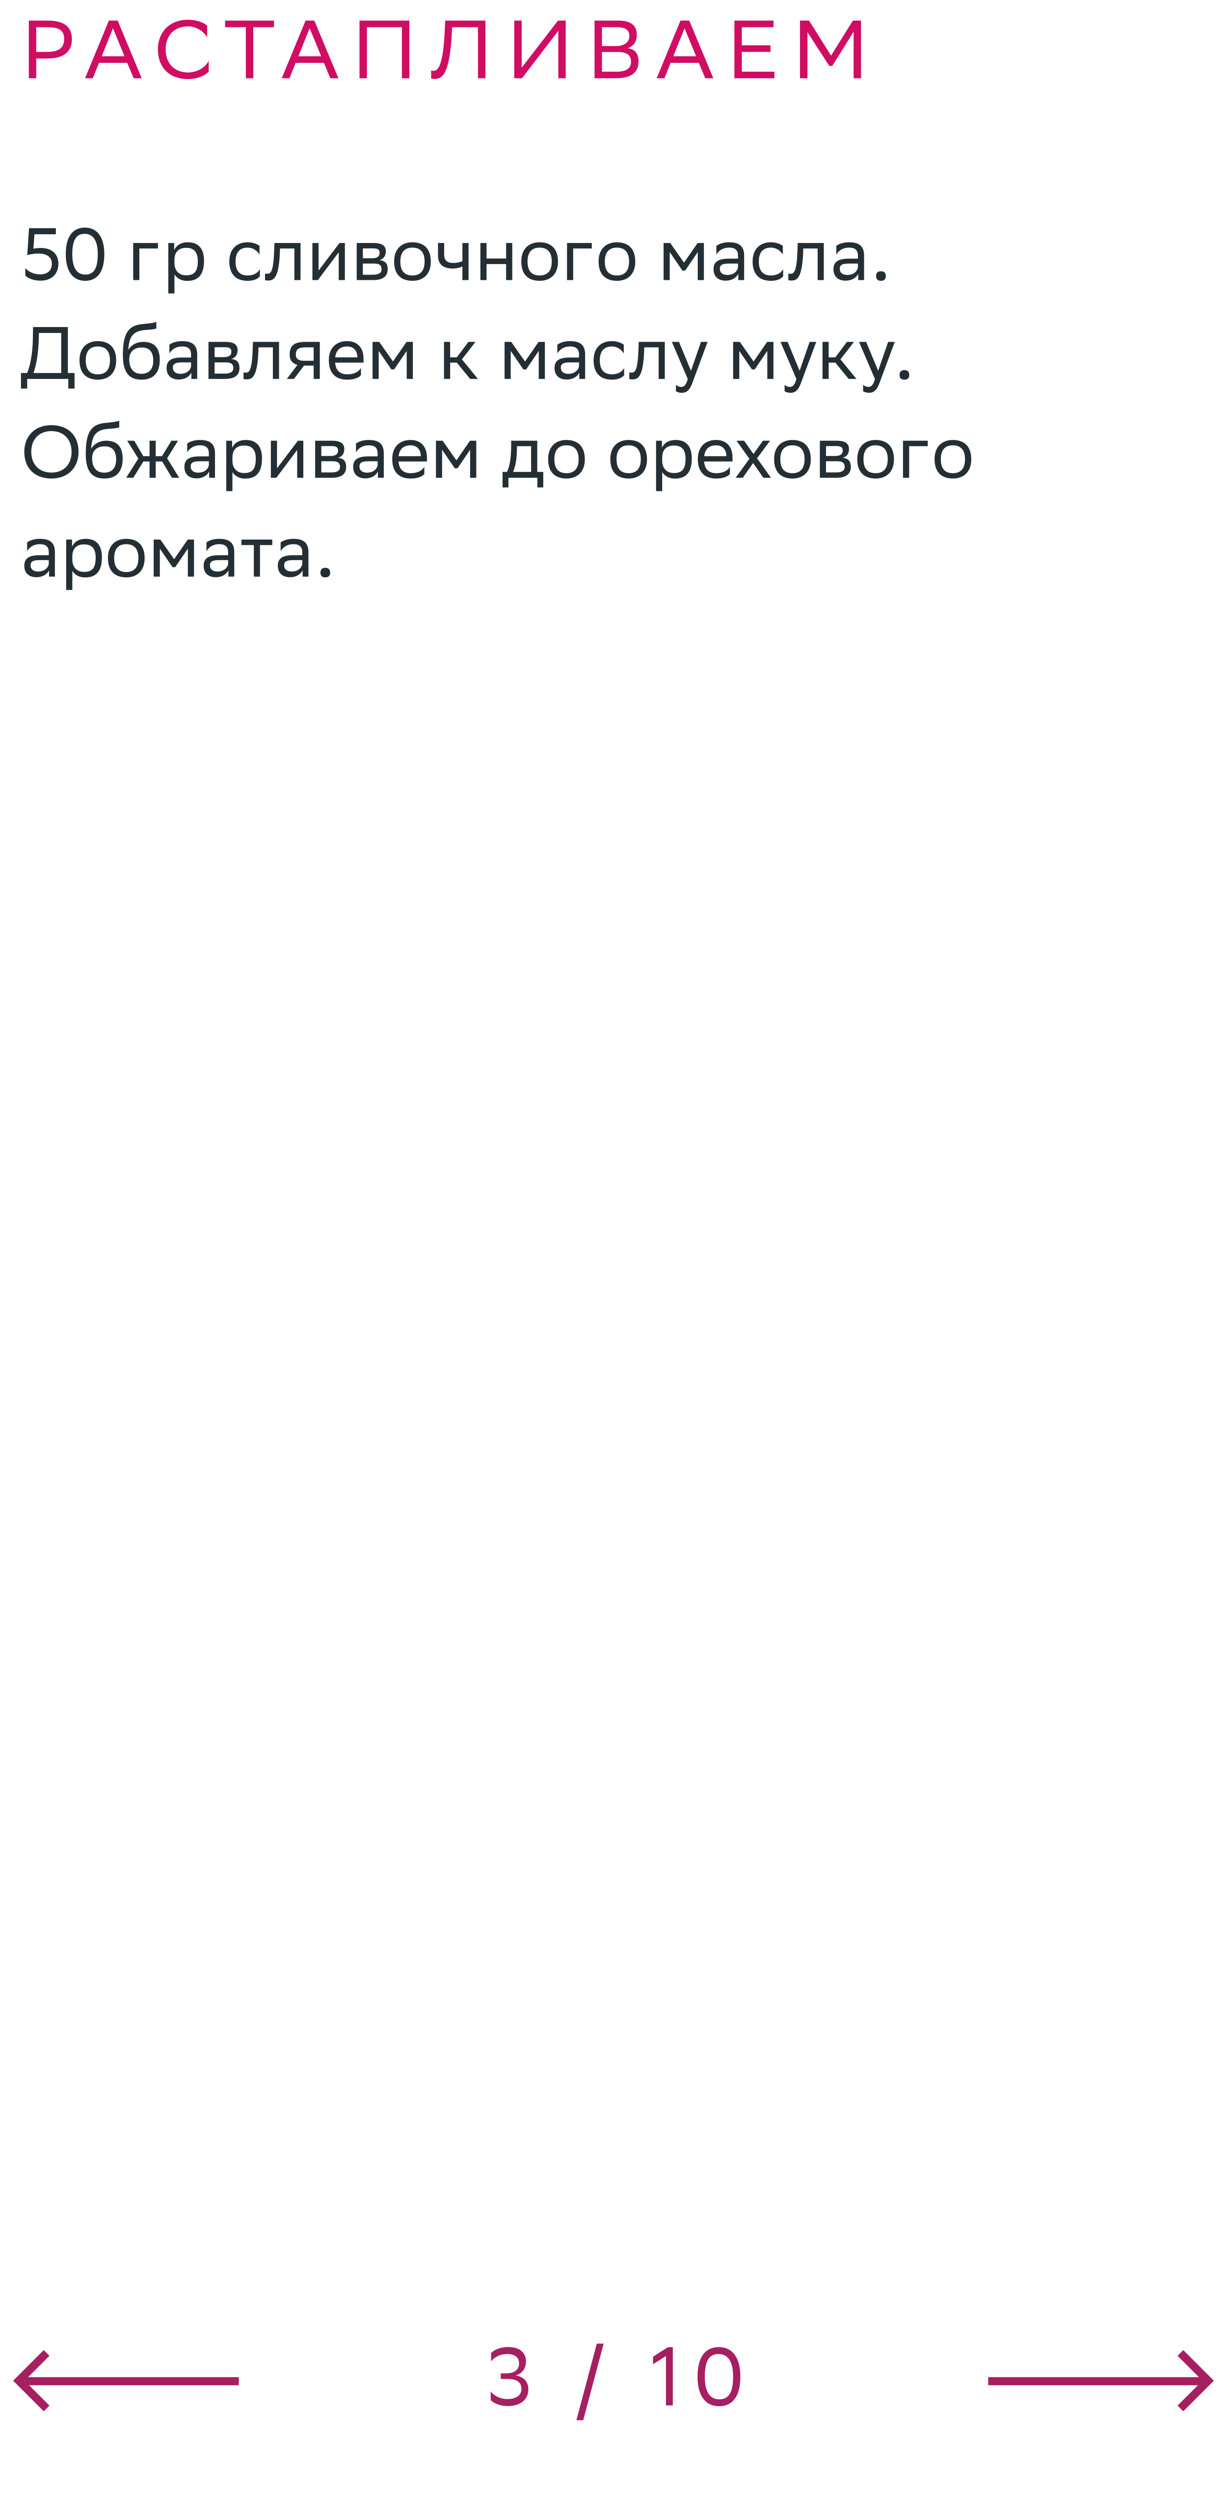 <svg xmlns="http://www.w3.org/2000/svg" width="298" height="607" viewBox="0 0 298 607" fill="none"><path d="M11.54 14.2H8.8V19H7V5H11.54C15.46 5 17.46 6.4 17.46 9.54C17.46 12.62 15.36 14.2 11.54 14.2ZM11.42 6.6H8.8V12.6H11.48C14.14 12.6 15.58 11.76 15.58 9.42C15.58 7.32 14.3 6.6 11.42 6.6ZM28.579 5L34.419 19H32.459L30.899 15.26H24.039L22.539 19H20.659L26.439 5H28.579ZM24.699 13.66H30.239L27.439 6.86L24.699 13.66ZM50.688 14.78V17.38C49.988 18.22 48.108 19.2 45.628 19.2C41.148 19.18 38.348 16.42 38.348 11.98C38.348 7.84 41.108 4.8 45.668 4.8C47.968 4.8 49.648 5.6 50.308 6.22V9.04C49.528 7.72 47.768 6.4 45.668 6.4C42.308 6.4 40.228 8.64 40.228 12C40.228 15.12 42.068 17.52 45.548 17.6C48.108 17.6 49.908 16.26 50.688 14.78ZM66.528 5V6.6H61.508V19H59.708V6.6H54.668V5H66.528ZM76.348 5L82.188 19H80.228L78.668 15.26H71.808L70.308 19H68.428L74.208 5H76.348ZM72.468 13.66H78.008L75.208 6.86L72.468 13.66ZM97.612 19V6.6H89.112V19H87.312V5H99.412V19H97.612ZM116.086 19V6.6H109.806L109.746 7.96C109.186 18.14 107.406 19.16 105.546 19.16C105.206 19.16 105.006 19.14 104.706 19.04V17.1C104.906 17.18 105.086 17.2 105.246 17.2C106.226 17.2 107.566 16.46 107.986 7.9L108.126 5H117.886V19H116.086ZM126.695 5V16.44L135.515 5H137.395V19H135.595V7.48L126.775 19H124.895V5H126.695ZM149.578 19H144.398V5H150.198C152.958 5 154.658 6.02 154.658 8.4C154.658 10.1 153.918 11.22 152.418 11.7C154.278 11.94 155.078 13.1 155.078 14.92C155.078 17.82 153.018 19 149.578 19ZM146.198 17.4H149.838C152.038 17.4 153.258 16.66 153.258 14.94C153.258 13.14 151.858 12.62 149.898 12.62H146.198V17.4ZM146.198 11.18H149.738C151.458 11.18 152.858 10.32 152.858 8.74C152.858 7.32 151.918 6.6 149.798 6.6H146.198V11.18ZM167.403 5L173.243 19H171.283L169.723 15.26H162.863L161.363 19H159.483L165.263 5H167.403ZM163.523 13.66H169.063L166.263 6.86L163.523 13.66ZM187.127 11V12.6H180.167V17.4H188.087V19H178.367V5H187.867V6.6H180.167V11H187.127ZM207.317 19V7.7L202.137 16H201.397L196.097 7.8V19H194.297V5H196.497L201.837 13.5L207.137 5H209.117V19H207.317Z" fill="#D00D62"></path><path d="M6.152 65.066C6.926 66.02 8.312 66.632 9.752 66.614C11.642 66.614 12.596 65.57 12.596 64.004C12.596 62.384 11.318 61.556 9.356 61.556C8.258 61.556 7.268 61.736 6.62 61.952L7.052 55.4H13.568V56.876H8.366L8.114 60.386C8.51 60.296 9.338 60.206 9.896 60.206C12.614 60.206 14.18 61.682 14.18 64.004C14.18 66.668 12.398 68.144 9.788 68.144C8.006 68.144 6.728 67.46 6.152 66.92V65.066ZM15.972 61.718C15.972 56.912 18.06 55.274 20.616 55.256C23.442 55.256 25.332 57.344 25.332 61.718C25.332 66.542 23.226 68.18 20.67 68.18C17.844 68.162 15.972 66.092 15.972 61.718ZM17.556 61.718C17.556 65.498 18.996 66.65 20.67 66.668C22.47 66.668 23.748 65.678 23.748 61.718C23.748 57.956 22.29 56.804 20.634 56.768C18.834 56.768 17.556 57.758 17.556 61.718ZM32.35 68V59H38.362V60.332H33.844V68H32.35ZM40.876 71.24V59H42.297V60.728C42.748 59.684 43.809 58.82 45.627 58.82C48.022 58.82 49.551 60.152 49.551 63.302C49.551 66.848 48.022 68.198 45.447 68.198C43.935 68.198 42.873 67.46 42.37 66.614V71.24H40.876ZM42.37 63.014V63.878C42.37 65.75 43.522 66.848 45.214 66.848C47.194 66.848 48.039 65.894 48.039 63.392C48.039 60.98 46.923 60.17 45.231 60.17C43.359 60.17 42.406 61.214 42.37 63.014ZM63.111 67.082C62.697 67.64 61.708 68.18 60.178 68.18C57.334 68.18 55.696 66.614 55.696 63.464C55.696 60.35 57.603 58.82 60.142 58.82C61.347 58.82 62.428 59.234 63.022 59.684V61.808C62.41 60.8 61.365 60.116 60.142 60.116C58.252 60.116 57.208 61.25 57.208 63.464V63.518C57.208 65.822 58.27 66.884 60.178 66.884C61.672 66.884 62.661 66.2 63.111 65.336V67.082ZM71.493 68V60.332H68.001L67.984 61.016C67.749 67.73 66.4 68.108 65.085 68.108C64.797 68.108 64.546 68.072 64.365 68.018V66.416C64.528 66.452 64.689 66.47 64.816 66.47C65.734 66.47 66.436 66.218 66.615 60.242L66.651 59H72.987V68H71.493ZM77.206 68H75.874V59H77.368V65.696L82.444 59H83.758V68H82.264V61.25L77.368 67.784L77.206 68ZM86.631 68V59H90.645C92.931 59 93.705 59.738 93.705 61.034C93.705 62.168 93.129 62.906 92.157 63.14C93.309 63.284 94.155 63.752 94.155 65.336C94.155 67.118 93.021 68 90.573 68H86.631ZM88.125 66.704H90.555C92.031 66.704 92.661 66.254 92.661 65.354C92.661 64.274 91.959 63.986 90.825 63.986H88.125V66.704ZM88.125 62.708H90.339C91.455 62.708 92.193 62.366 92.193 61.376C92.193 60.494 91.599 60.296 90.465 60.296L88.125 60.314V62.708ZM95.721 63.464C95.721 60.35 97.629 58.82 100.167 58.82C102.993 58.838 104.631 60.404 104.631 63.536C104.631 66.65 102.723 68.18 100.185 68.18C97.341 68.162 95.721 66.614 95.721 63.464ZM97.233 63.464V63.518C97.233 65.822 98.277 66.884 100.185 66.884C102.075 66.884 103.119 65.75 103.119 63.536V63.482C103.119 61.196 102.057 60.134 100.167 60.116C98.277 60.116 97.233 61.25 97.233 63.464ZM112.301 68V64.688C111.671 65.03 110.753 65.192 109.961 65.192C107.675 65.192 106.379 64.22 106.379 62.06V59H107.873V61.898C107.873 63.176 108.593 63.842 110.069 63.842C110.861 63.842 111.689 63.68 112.301 63.41V59H113.795V68H112.301ZM122.918 68V64.112H118.166V68H116.672V59H118.166V62.762H122.918V59H124.412V68H122.918ZM126.606 63.464C126.606 60.35 128.514 58.82 131.052 58.82C133.878 58.838 135.516 60.404 135.516 63.536C135.516 66.65 133.608 68.18 131.07 68.18C128.226 68.162 126.606 66.614 126.606 63.464ZM128.118 63.464V63.518C128.118 65.822 129.162 66.884 131.07 66.884C132.96 66.884 134.004 65.75 134.004 63.536V63.482C134.004 61.196 132.942 60.134 131.052 60.116C129.162 60.116 128.118 61.25 128.118 63.464ZM137.713 68V59H143.725V60.332H139.207V68H137.713ZM145.379 63.464C145.379 60.35 147.287 58.82 149.825 58.82C152.651 58.838 154.289 60.404 154.289 63.536C154.289 66.65 152.381 68.18 149.843 68.18C146.999 68.162 145.379 66.614 145.379 63.464ZM146.891 63.464V63.518C146.891 65.822 147.935 66.884 149.843 66.884C151.733 66.884 152.777 65.75 152.777 63.536V63.482C152.777 61.196 151.715 60.134 149.825 60.116C147.935 60.116 146.891 61.25 146.891 63.464ZM169.461 68V61.196L166.401 65.696H165.735L162.657 61.196V68H161.163V59H162.783L166.131 63.77L169.425 59H170.955V68H169.461ZM173.98 61.808V59.684C174.574 59.234 175.654 58.82 177.04 58.82C179.344 58.82 180.73 59.594 180.73 62.06V68H179.308V66.47C178.84 67.46 177.688 68.144 176.266 68.144C174.484 68.144 173.296 67.19 173.296 65.354C173.296 63.374 174.7 62.798 177.094 62.798H179.236V62.078C179.236 60.548 178.336 60.116 177.04 60.116C175.636 60.116 174.592 60.8 173.98 61.808ZM176.644 66.758C178.48 66.758 179.146 65.57 179.236 64.958V63.986H177.148C175.528 63.986 174.826 64.238 174.826 65.264C174.826 66.146 175.438 66.758 176.644 66.758ZM190.201 67.082C189.787 67.64 188.797 68.18 187.267 68.18C184.423 68.18 182.785 66.614 182.785 63.464C182.785 60.35 184.693 58.82 187.231 58.82C188.437 58.82 189.517 59.234 190.111 59.684V61.808C189.499 60.8 188.455 60.116 187.231 60.116C185.341 60.116 184.297 61.25 184.297 63.464V63.518C184.297 65.822 185.359 66.884 187.267 66.884C188.761 66.884 189.751 66.2 190.201 65.336V67.082ZM198.583 68V60.332H195.091L195.073 61.016C194.839 67.73 193.489 68.108 192.175 68.108C191.887 68.108 191.635 68.072 191.455 68.018V66.416C191.617 66.452 191.779 66.47 191.905 66.47C192.823 66.47 193.525 66.218 193.705 60.242L193.741 59H200.077V68H198.583ZM203.107 61.808V59.684C203.701 59.234 204.781 58.82 206.167 58.82C208.471 58.82 209.857 59.594 209.857 62.06V68H208.435V66.47C207.967 67.46 206.815 68.144 205.393 68.144C203.611 68.144 202.423 67.19 202.423 65.354C202.423 63.374 203.827 62.798 206.221 62.798H208.363V62.078C208.363 60.548 207.463 60.116 206.167 60.116C204.763 60.116 203.719 60.8 203.107 61.808ZM205.771 66.758C207.607 66.758 208.273 65.57 208.363 64.958V63.986H206.275C204.655 63.986 203.953 64.238 203.953 65.264C203.953 66.146 204.565 66.758 205.771 66.758ZM212.776 67.028C212.776 66.38 213.046 65.858 213.946 65.858C214.864 65.858 215.134 66.38 215.134 67.028C215.134 67.658 214.864 68.18 213.946 68.18C213.046 68.18 212.776 67.658 212.776 67.028ZM5.09 90.56H6.602C7.322 88.814 7.934 85.898 7.988 82.01L8.024 79.4H16.484V90.56H18.104V94.34H16.592V92H6.602V94.34H5.09V90.56ZM9.428 82.064C9.356 85.412 8.87 88.544 8.132 90.56H14.864V80.84H9.446L9.428 82.064ZM19.309 87.464C19.309 84.35 21.217 82.82 23.755 82.82C26.581 82.838 28.219 84.404 28.219 87.536C28.219 90.65 26.311 92.18 23.773 92.18C20.929 92.162 19.309 90.614 19.309 87.464ZM20.821 87.464V87.518C20.821 89.822 21.865 90.884 23.773 90.884C25.663 90.884 26.707 89.75 26.707 87.536V87.482C26.707 85.196 25.645 84.134 23.755 84.116C21.865 84.116 20.821 85.25 20.821 87.464ZM37.977 78.122V79.742C37.617 79.94 36.753 80.012 35.277 80.12C32.001 80.372 31.389 82.046 31.137 84.944C31.965 83.666 33.261 83 34.791 83C37.149 83 38.805 84.116 38.805 87.374C38.805 90.56 37.221 92.18 34.377 92.18C31.299 92.18 29.841 90.362 29.841 86.204C29.841 81.236 31.011 79.166 34.143 78.734C35.079 78.608 37.239 78.5 37.977 78.122ZM31.389 87.266C31.389 89.39 32.379 90.758 34.305 90.758C35.979 90.758 37.221 89.876 37.221 87.554C37.221 85.25 36.141 84.368 34.395 84.368C32.559 84.368 31.389 85.412 31.389 87.266ZM41.143 85.808V83.684C41.737 83.234 42.817 82.82 44.203 82.82C46.507 82.82 47.893 83.594 47.893 86.06V92H46.471V90.47C46.003 91.46 44.851 92.144 43.429 92.144C41.647 92.144 40.459 91.19 40.459 89.354C40.459 87.374 41.863 86.798 44.257 86.798H46.399V86.078C46.399 84.548 45.499 84.116 44.203 84.116C42.799 84.116 41.755 84.8 41.143 85.808ZM43.807 90.758C45.643 90.758 46.309 89.57 46.399 88.958V87.986H44.311C42.691 87.986 41.989 88.238 41.989 89.264C41.989 90.146 42.601 90.758 43.807 90.758ZM50.631 92V83H54.645C56.931 83 57.705 83.738 57.705 85.034C57.705 86.168 57.129 86.906 56.157 87.14C57.309 87.284 58.155 87.752 58.155 89.336C58.155 91.118 57.021 92 54.573 92H50.631ZM52.125 90.704H54.555C56.031 90.704 56.661 90.254 56.661 89.354C56.661 88.274 55.959 87.986 54.825 87.986H52.125V90.704ZM52.125 86.708H54.339C55.455 86.708 56.193 86.366 56.193 85.376C56.193 84.494 55.599 84.296 54.465 84.296L52.125 84.314V86.708ZM66.273 92V84.332H62.781L62.763 85.016C62.529 91.73 61.179 92.108 59.865 92.108C59.577 92.108 59.325 92.072 59.145 92.018V90.416C59.307 90.452 59.469 90.47 59.595 90.47C60.513 90.47 61.215 90.218 61.395 84.242L61.431 83H67.767V92H66.273ZM76.179 92V88.76H73.839L71.391 92H69.663L72.237 88.598C71.067 88.274 70.347 87.464 70.347 86.168C70.347 83.846 71.463 83 74.307 83H77.673V92H76.179ZM74.325 84.332C72.597 84.332 71.841 84.692 71.841 86.168C71.859 87.014 72.417 87.59 73.785 87.59H76.179V84.332H74.325ZM84.311 82.82C86.795 82.82 88.289 84.404 88.289 87.068V88.04H81.395C81.539 89.984 82.583 90.884 84.347 90.884C86.075 90.884 87.173 90.2 87.659 89.336V91.082C87.209 91.64 86.111 92.18 84.347 92.18C81.503 92.18 79.865 90.614 79.865 87.464C79.865 84.35 81.773 82.82 84.311 82.82ZM84.311 84.116C82.619 84.116 81.611 85.016 81.413 86.762H86.795V86.744C86.795 85.016 85.733 84.116 84.311 84.116ZM98.779 92V85.196L95.719 89.696H95.053L91.975 85.196V92H90.481V83H92.101L95.449 87.77L98.743 83H100.273V92H98.779ZM107.831 92V83H109.325V86.762H110.945L113.771 83H115.481L112.187 87.248L116.075 92H114.185L110.945 88.04H109.325V92H107.831ZM130.842 92V85.196L127.782 89.696H127.116L124.038 85.196V92H122.544V83H124.164L127.512 87.77L130.806 83H132.336V92H130.842ZM135.361 85.808V83.684C135.955 83.234 137.035 82.82 138.421 82.82C140.725 82.82 142.111 83.594 142.111 86.06V92H140.689V90.47C140.221 91.46 139.069 92.144 137.647 92.144C135.865 92.144 134.677 91.19 134.677 89.354C134.677 87.374 136.081 86.798 138.475 86.798H140.617V86.078C140.617 84.548 139.717 84.116 138.421 84.116C137.017 84.116 135.973 84.8 135.361 85.808ZM138.025 90.758C139.861 90.758 140.527 89.57 140.617 88.958V87.986H138.529C136.909 87.986 136.207 88.238 136.207 89.264C136.207 90.146 136.819 90.758 138.025 90.758ZM151.582 91.082C151.168 91.64 150.178 92.18 148.648 92.18C145.804 92.18 144.166 90.614 144.166 87.464C144.166 84.35 146.074 82.82 148.612 82.82C149.818 82.82 150.898 83.234 151.492 83.684V85.808C150.88 84.8 149.836 84.116 148.612 84.116C146.722 84.116 145.678 85.25 145.678 87.464V87.518C145.678 89.822 146.74 90.884 148.648 90.884C150.142 90.884 151.132 90.2 151.582 89.336V91.082ZM159.964 92V84.332H156.472L156.454 85.016C156.22 91.73 154.87 92.108 153.556 92.108C153.268 92.108 153.016 92.072 152.836 92.018V90.416C152.998 90.452 153.16 90.47 153.286 90.47C154.204 90.47 154.906 90.218 155.086 84.242L155.122 83H161.458V92H159.964ZM167.044 92.036L163.174 83H164.902L167.818 90.02L170.248 83H171.85L168.16 92.954C167.458 94.862 166.648 95.366 165.604 95.366C165.028 95.366 164.434 95.204 164.164 94.97V93.422C164.434 93.692 164.938 93.944 165.424 93.944C165.982 93.944 166.576 93.71 167.044 92.036ZM186.353 92V85.196L183.293 89.696H182.627L179.549 85.196V92H178.055V83H179.675L183.023 87.77L186.317 83H187.847V92H186.353ZM193.429 92.036L189.559 83H191.287L194.203 90.02L196.633 83H198.235L194.545 92.954C193.843 94.862 193.033 95.366 191.989 95.366C191.413 95.366 190.819 95.204 190.549 94.97V93.422C190.819 93.692 191.323 93.944 191.809 93.944C192.367 93.944 192.961 93.71 193.429 92.036ZM199.764 92V83H201.258V86.762H202.878L205.704 83H207.414L204.12 87.248L208.008 92H206.118L202.878 88.04H201.258V92H199.764ZM212.501 92.036L208.631 83H210.359L213.275 90.02L215.705 83H217.307L213.617 92.954C212.915 94.862 212.105 95.366 211.061 95.366C210.485 95.366 209.891 95.204 209.621 94.97V93.422C209.891 93.692 210.395 93.944 210.881 93.944C211.439 93.944 212.033 93.71 212.501 92.036ZM218.472 91.028C218.472 90.38 218.742 89.858 219.642 89.858C220.56 89.858 220.83 90.38 220.83 91.028C220.83 91.658 220.56 92.18 219.642 92.18C218.742 92.18 218.472 91.658 218.472 91.028ZM5.9 109.682C5.9 105.956 8.384 103.22 12.488 103.22C16.538 103.238 19.076 105.722 19.076 109.718C19.076 113.444 16.592 116.18 12.488 116.18C8.42 116.162 5.9 113.696 5.9 109.682ZM7.592 109.7C7.592 112.544 9.302 114.722 12.506 114.74C15.512 114.74 17.384 112.724 17.384 109.7C17.384 106.856 15.674 104.678 12.47 104.66C9.446 104.678 7.592 106.694 7.592 109.7ZM28.959 102.122V103.742C28.599 103.94 27.735 104.012 26.259 104.12C22.983 104.372 22.371 106.046 22.119 108.944C22.947 107.666 24.243 107 25.773 107C28.131 107 29.787 108.116 29.787 111.374C29.787 114.56 28.203 116.18 25.359 116.18C22.281 116.18 20.823 114.362 20.823 110.204C20.823 105.236 21.993 103.166 25.125 102.734C26.061 102.608 28.221 102.5 28.959 102.122ZM22.371 111.266C22.371 113.39 23.361 114.758 25.287 114.758C26.961 114.758 28.203 113.876 28.203 111.554C28.203 109.25 27.123 108.368 25.377 108.368C23.541 108.368 22.371 109.412 22.371 111.266ZM36.325 116V112.04H34.831L32.365 116H30.637L33.589 111.338L30.889 107H32.599L34.813 110.762H36.325V107H37.819V110.762H39.331L41.635 107H43.237L40.591 111.266L43.525 116H41.761L39.385 112.04H37.819V116H36.325ZM45.467 109.808V107.684C46.061 107.234 47.141 106.82 48.527 106.82C50.831 106.82 52.217 107.594 52.217 110.06V116H50.795V114.47C50.327 115.46 49.175 116.144 47.753 116.144C45.971 116.144 44.783 115.19 44.783 113.354C44.783 111.374 46.187 110.798 48.581 110.798H50.723V110.078C50.723 108.548 49.823 108.116 48.527 108.116C47.123 108.116 46.079 108.8 45.467 109.808ZM48.131 114.758C49.967 114.758 50.633 113.57 50.723 112.958V111.986H48.635C47.015 111.986 46.313 112.238 46.313 113.264C46.313 114.146 46.925 114.758 48.131 114.758ZM54.956 119.24V107H56.378V108.728C56.828 107.684 57.89 106.82 59.708 106.82C62.102 106.82 63.632 108.152 63.632 111.302C63.632 114.848 62.102 116.198 59.528 116.198C58.016 116.198 56.954 115.46 56.45 114.614V119.24H54.956ZM56.45 111.014V111.878C56.45 113.75 57.602 114.848 59.294 114.848C61.274 114.848 62.12 113.894 62.12 111.392C62.12 108.98 61.004 108.17 59.312 108.17C57.44 108.17 56.486 109.214 56.45 111.014ZM67.116 116H65.784V107H67.278V113.696L72.354 107H73.668V116H72.174V109.25L67.278 115.784L67.116 116ZM76.542 116V107H80.556C82.842 107 83.616 107.738 83.616 109.034C83.616 110.168 83.04 110.906 82.068 111.14C83.22 111.284 84.066 111.752 84.066 113.336C84.066 115.118 82.932 116 80.484 116H76.542ZM78.036 114.704H80.466C81.942 114.704 82.572 114.254 82.572 113.354C82.572 112.274 81.87 111.986 80.736 111.986H78.036V114.704ZM78.036 110.708H80.25C81.366 110.708 82.104 110.366 82.104 109.376C82.104 108.494 81.51 108.296 80.376 108.296L78.036 108.314V110.708ZM86.459 109.808V107.684C87.053 107.234 88.133 106.82 89.519 106.82C91.823 106.82 93.209 107.594 93.209 110.06V116H91.787V114.47C91.319 115.46 90.167 116.144 88.745 116.144C86.963 116.144 85.775 115.19 85.775 113.354C85.775 111.374 87.179 110.798 89.573 110.798H91.715V110.078C91.715 108.548 90.815 108.116 89.519 108.116C88.115 108.116 87.071 108.8 86.459 109.808ZM89.123 114.758C90.959 114.758 91.625 113.57 91.715 112.958V111.986H89.627C88.007 111.986 87.305 112.238 87.305 113.264C87.305 114.146 87.917 114.758 89.123 114.758ZM99.71 106.82C102.194 106.82 103.688 108.404 103.688 111.068V112.04H96.794C96.938 113.984 97.982 114.884 99.746 114.884C101.474 114.884 102.572 114.2 103.058 113.336V115.082C102.608 115.64 101.51 116.18 99.746 116.18C96.902 116.18 95.264 114.614 95.264 111.464C95.264 108.35 97.172 106.82 99.71 106.82ZM99.71 108.116C98.018 108.116 97.01 109.016 96.812 110.762H102.194V110.744C102.194 109.016 101.132 108.116 99.71 108.116ZM114.177 116V109.196L111.117 113.696H110.451L107.373 109.196V116H105.879V107H107.499L110.847 111.77L114.141 107H115.671V116H114.177ZM122.059 114.578H123.139C123.751 113.246 124.147 111.41 124.147 108.026V107H130.483V114.578H131.941V118.34H130.519V116H123.481V118.34H122.059V114.578ZM125.551 109.07C125.497 111.374 125.263 113.048 124.615 114.578H128.989V108.332H125.569L125.551 109.07ZM133.127 111.464C133.127 108.35 135.035 106.82 137.573 106.82C140.399 106.838 142.037 108.404 142.037 111.536C142.037 114.65 140.129 116.18 137.591 116.18C134.747 116.162 133.127 114.614 133.127 111.464ZM134.639 111.464V111.518C134.639 113.822 135.683 114.884 137.591 114.884C139.481 114.884 140.525 113.75 140.525 111.536V111.482C140.525 109.196 139.463 108.134 137.573 108.116C135.683 108.116 134.639 109.25 134.639 111.464ZM148.227 111.464C148.227 108.35 150.135 106.82 152.673 106.82C155.499 106.838 157.137 108.404 157.137 111.536C157.137 114.65 155.229 116.18 152.691 116.18C149.847 116.162 148.227 114.614 148.227 111.464ZM149.739 111.464V111.518C149.739 113.822 150.783 114.884 152.691 114.884C154.581 114.884 155.625 113.75 155.625 111.536V111.482C155.625 109.196 154.563 108.134 152.673 108.116C150.783 108.116 149.739 109.25 149.739 111.464ZM159.335 119.24V107H160.757V108.728C161.207 107.684 162.269 106.82 164.087 106.82C166.481 106.82 168.011 108.152 168.011 111.302C168.011 114.848 166.481 116.198 163.907 116.198C162.395 116.198 161.333 115.46 160.829 114.614V119.24H159.335ZM160.829 111.014V111.878C160.829 113.75 161.981 114.848 163.673 114.848C165.653 114.848 166.499 113.894 166.499 111.392C166.499 108.98 165.383 108.17 163.691 108.17C161.819 108.17 160.865 109.214 160.829 111.014ZM173.925 106.82C176.409 106.82 177.903 108.404 177.903 111.068V112.04H171.009C171.153 113.984 172.197 114.884 173.961 114.884C175.689 114.884 176.787 114.2 177.273 113.336V115.082C176.823 115.64 175.725 116.18 173.961 116.18C171.117 116.18 169.479 114.614 169.479 111.464C169.479 108.35 171.387 106.82 173.925 106.82ZM173.925 108.116C172.233 108.116 171.225 109.016 171.027 110.762H176.409V110.744C176.409 109.016 175.347 108.116 173.925 108.116ZM178.659 116L182.007 111.392L178.875 107H180.711L182.997 110.222L185.283 107H187.029L183.861 111.266L187.245 116H185.409L182.907 112.418L180.405 116H178.659ZM188.006 111.464C188.006 108.35 189.914 106.82 192.452 106.82C195.278 106.838 196.916 108.404 196.916 111.536C196.916 114.65 195.008 116.18 192.47 116.18C189.626 116.162 188.006 114.614 188.006 111.464ZM189.518 111.464V111.518C189.518 113.822 190.562 114.884 192.47 114.884C194.36 114.884 195.404 113.75 195.404 111.536V111.482C195.404 109.196 194.342 108.134 192.452 108.116C190.562 108.116 189.518 109.25 189.518 111.464ZM199.114 116V107H203.128C205.414 107 206.188 107.738 206.188 109.034C206.188 110.168 205.612 110.906 204.64 111.14C205.792 111.284 206.638 111.752 206.638 113.336C206.638 115.118 205.504 116 203.056 116H199.114ZM200.608 114.704H203.038C204.514 114.704 205.144 114.254 205.144 113.354C205.144 112.274 204.442 111.986 203.308 111.986H200.608V114.704ZM200.608 110.708H202.822C203.938 110.708 204.676 110.366 204.676 109.376C204.676 108.494 204.082 108.296 202.948 108.296L200.608 108.314V110.708ZM208.203 111.464C208.203 108.35 210.111 106.82 212.649 106.82C215.475 106.838 217.113 108.404 217.113 111.536C217.113 114.65 215.205 116.18 212.667 116.18C209.823 116.162 208.203 114.614 208.203 111.464ZM209.715 111.464V111.518C209.715 113.822 210.759 114.884 212.667 114.884C214.557 114.884 215.601 113.75 215.601 111.536V111.482C215.601 109.196 214.539 108.134 212.649 108.116C210.759 108.116 209.715 109.25 209.715 111.464ZM219.311 116V107H225.323V108.332H220.805V116H219.311ZM226.977 111.464C226.977 108.35 228.885 106.82 231.423 106.82C234.249 106.838 235.887 108.404 235.887 111.536C235.887 114.65 233.979 116.18 231.441 116.18C228.597 116.162 226.977 114.614 226.977 111.464ZM228.489 111.464V111.518C228.489 113.822 229.533 114.884 231.441 114.884C233.331 114.884 234.375 113.75 234.375 111.536V111.482C234.375 109.196 233.313 108.134 231.423 108.116C229.533 108.116 228.489 109.25 228.489 111.464ZM6.584 133.808V131.684C7.178 131.234 8.258 130.82 9.644 130.82C11.948 130.82 13.334 131.594 13.334 134.06V140H11.912V138.47C11.444 139.46 10.292 140.144 8.87 140.144C7.088 140.144 5.9 139.19 5.9 137.354C5.9 135.374 7.304 134.798 9.698 134.798H11.84V134.078C11.84 132.548 10.94 132.116 9.644 132.116C8.24 132.116 7.196 132.8 6.584 133.808ZM9.248 138.758C11.084 138.758 11.75 137.57 11.84 136.958V135.986H9.752C8.132 135.986 7.43 136.238 7.43 137.264C7.43 138.146 8.042 138.758 9.248 138.758ZM16.073 143.24V131H17.495V132.728C17.945 131.684 19.007 130.82 20.825 130.82C23.219 130.82 24.749 132.152 24.749 135.302C24.749 138.848 23.219 140.198 20.645 140.198C19.133 140.198 18.071 139.46 17.567 138.614V143.24H16.073ZM17.567 135.014V135.878C17.567 137.75 18.719 138.848 20.411 138.848C22.391 138.848 23.237 137.894 23.237 135.392C23.237 132.98 22.121 132.17 20.429 132.17C18.557 132.17 17.603 133.214 17.567 135.014ZM26.217 135.464C26.217 132.35 28.125 130.82 30.663 130.82C33.489 130.838 35.127 132.404 35.127 135.536C35.127 138.65 33.219 140.18 30.681 140.18C27.837 140.162 26.217 138.614 26.217 135.464ZM27.729 135.464V135.518C27.729 137.822 28.773 138.884 30.681 138.884C32.571 138.884 33.615 137.75 33.615 135.536V135.482C33.615 133.196 32.553 132.134 30.663 132.116C28.773 132.116 27.729 133.25 27.729 135.464ZM45.623 140V133.196L42.563 137.696H41.897L38.819 133.196V140H37.325V131H38.945L42.293 135.77L45.587 131H47.117V140H45.623ZM50.143 133.808V131.684C50.737 131.234 51.817 130.82 53.203 130.82C55.507 130.82 56.893 131.594 56.893 134.06V140H55.471V138.47C55.003 139.46 53.851 140.144 52.429 140.144C50.647 140.144 49.459 139.19 49.459 137.354C49.459 135.374 50.863 134.798 53.257 134.798H55.399V134.078C55.399 132.548 54.499 132.116 53.203 132.116C51.799 132.116 50.755 132.8 50.143 133.808ZM52.807 138.758C54.643 138.758 55.309 137.57 55.399 136.958V135.986H53.311C51.691 135.986 50.989 136.238 50.989 137.264C50.989 138.146 51.601 138.758 52.807 138.758ZM61.647 140V132.332H58.641V131H66.129V132.332H63.141V140H61.647ZM68.16 133.808V131.684C68.754 131.234 69.834 130.82 71.22 130.82C73.524 130.82 74.91 131.594 74.91 134.06V140H73.488V138.47C73.02 139.46 71.868 140.144 70.446 140.144C68.664 140.144 67.476 139.19 67.476 137.354C67.476 135.374 68.88 134.798 71.274 134.798H73.416V134.078C73.416 132.548 72.516 132.116 71.22 132.116C69.816 132.116 68.772 132.8 68.16 133.808ZM70.824 138.758C72.66 138.758 73.326 137.57 73.416 136.958V135.986H71.328C69.708 135.986 69.006 136.238 69.006 137.264C69.006 138.146 69.618 138.758 70.824 138.758ZM77.829 139.028C77.829 138.38 78.099 137.858 78.999 137.858C79.917 137.858 80.187 138.38 80.187 139.028C80.187 139.658 79.917 140.18 78.999 140.18C78.099 140.18 77.829 139.658 77.829 139.028Z" fill="#242E35"></path><path d="M119.28 571.28C119.96 570.56 121.42 569.82 123.52 569.82C126.26 569.86 127.74 571.22 127.74 573.32C127.74 575.04 126.84 576.24 125.26 576.74C127.18 577.04 128.32 578.2 128.32 580.12C128.32 582.4 126.66 584.12 123.34 584.16C121.24 584.16 119.8 583.36 119.18 582.72V580.6C120.04 581.72 121.54 582.48 123.3 582.46C125.48 582.44 126.64 581.46 126.64 580C126.64 578.46 125.62 577.58 123.3 577.58H121.62V576.22H122.88C124.94 576.22 126.06 575.34 126.06 573.8C126.06 572.28 125 571.52 123.2 571.52C121.48 571.54 120.18 572.2 119.28 573.3V571.28ZM139.987 587.6L144.947 569H146.607L141.647 587.6H139.987ZM161.742 584V572.02L158.602 574V572.18L162.202 569.86H163.402V584H161.742ZM169.41 577.02C169.41 571.68 171.73 569.86 174.57 569.84C177.71 569.84 179.81 572.16 179.81 577.02C179.81 582.38 177.47 584.2 174.63 584.2C171.49 584.18 169.41 581.88 169.41 577.02ZM171.17 577.02C171.17 581.22 172.77 582.5 174.63 582.52C176.63 582.52 178.05 581.42 178.05 577.02C178.05 572.84 176.43 571.56 174.59 571.52C172.59 571.52 171.17 572.62 171.17 577.02Z" fill="#A61F61"></path><path d="M58 578.123H6.048" stroke="#A61F61" stroke-width="1.96"></path><path d="M11.317 571.261L4.578 578L11.317 584.739" stroke="#A61F61" stroke-width="1.96"></path><path d="M240 578.123H291.952" stroke="#A61F61" stroke-width="1.96"></path><path d="M286.683 571.261L293.422 578L286.683 584.739" stroke="#A61F61" stroke-width="1.96"></path></svg>